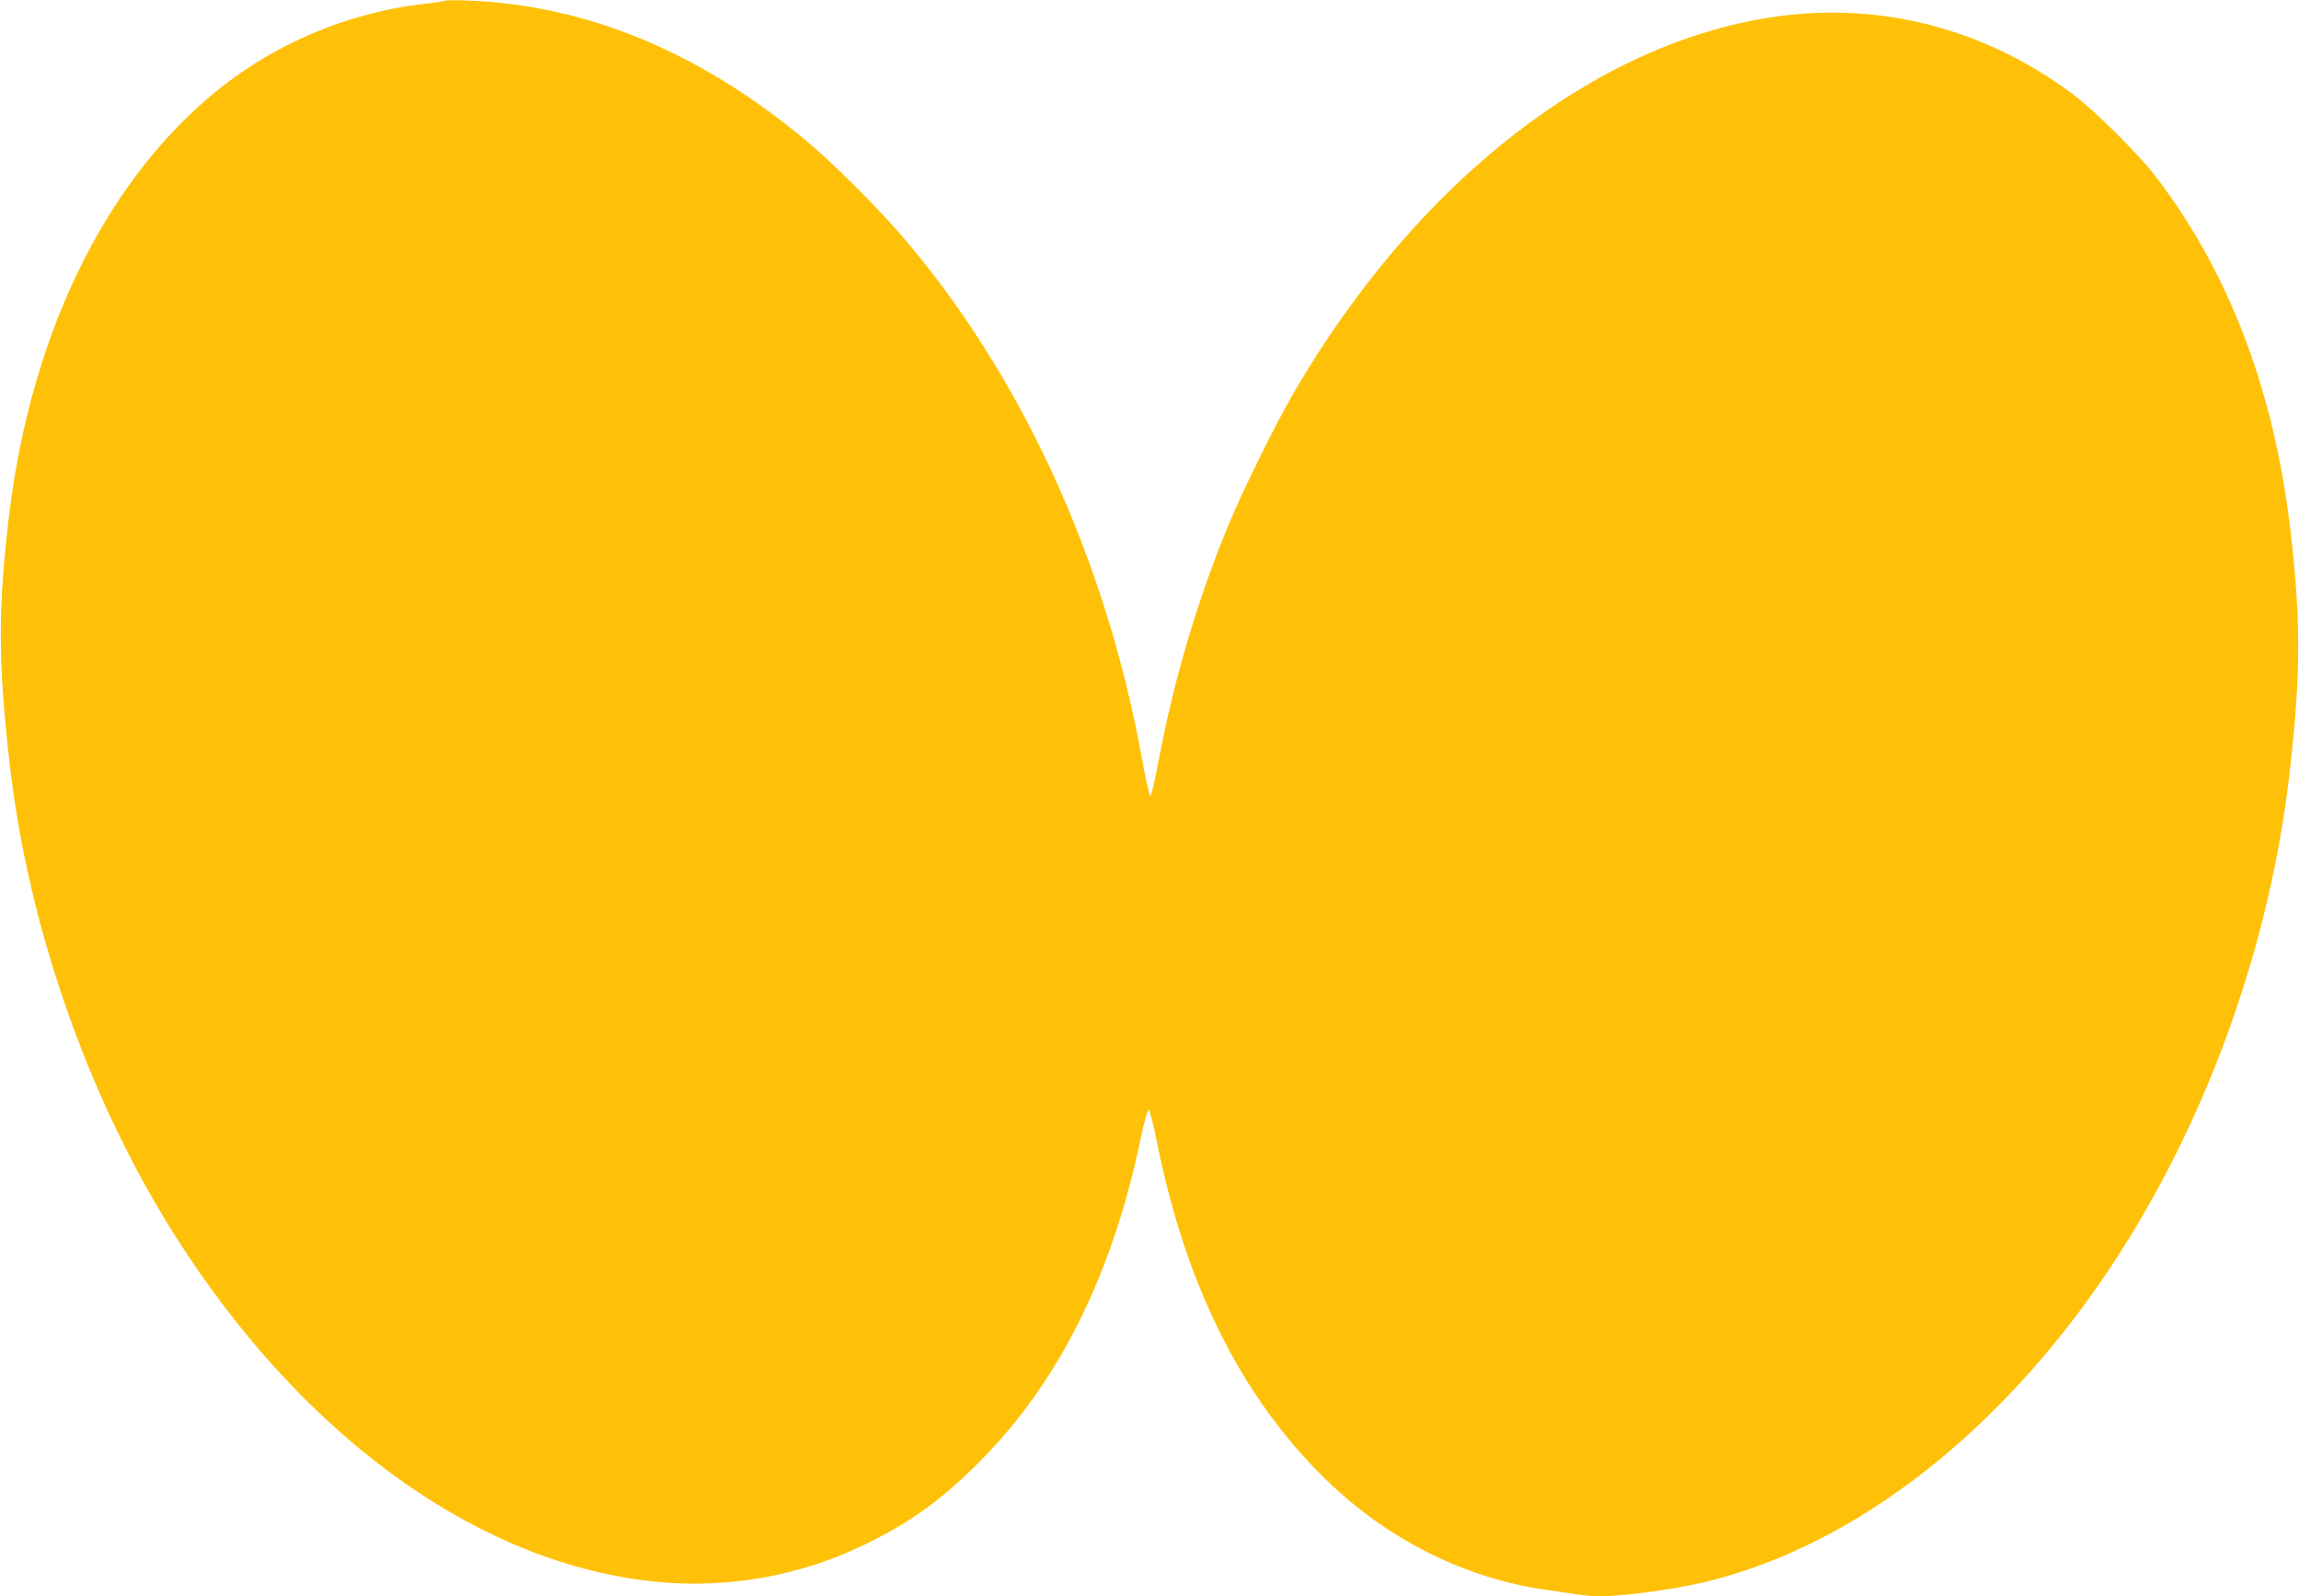 <?xml version="1.0" standalone="no"?>
<!DOCTYPE svg PUBLIC "-//W3C//DTD SVG 20010904//EN"
 "http://www.w3.org/TR/2001/REC-SVG-20010904/DTD/svg10.dtd">
<svg version="1.0" xmlns="http://www.w3.org/2000/svg"
 width="1280pt" height="889pt" viewBox="0 0 1280 889"
 preserveAspectRatio="xMidYMid meet">
<g transform="translate(0,889) scale(0.1,-0.1)"
fill="#ffc107" stroke="none">
<path d="M2479 8886 c-3 -3 -50 -10 -105 -16 -438 -48 -857 -226 -1194 -508
-605 -506 -1010 -1347 -1130 -2346 -61 -514 -61 -801 1 -1356 106 -960 465
-1961 984 -2745 708 -1071 1663 -1740 2619 -1834 400 -40 805 33 1166 210 237
115 403 233 599 424 459 446 766 1049 929 1821 20 97 42 175 47 175 6 0 29
-91 51 -203 166 -813 492 -1446 982 -1901 333 -309 751 -511 1182 -571 63 -9
143 -21 176 -26 92 -15 187 -12 366 10 263 34 440 76 658 157 645 241 1265
736 1773 1417 621 834 1044 1921 1166 3004 62 547 62 844 1 1358 -93 770 -344
1425 -750 1954 -96 124 -340 367 -460 456 -493 368 -1075 517 -1670 429 -994
-148 -1978 -917 -2660 -2080 -105 -179 -291 -556 -373 -755 -170 -413 -302
-858 -386 -1305 -20 -108 -41 -197 -46 -198 -5 -1 -26 93 -47 208 -202 1116
-678 2149 -1346 2922 -134 154 -380 400 -517 514 -592 497 -1227 761 -1890
786 -66 3 -123 2 -126 -1z"/>
</g>
</svg>
